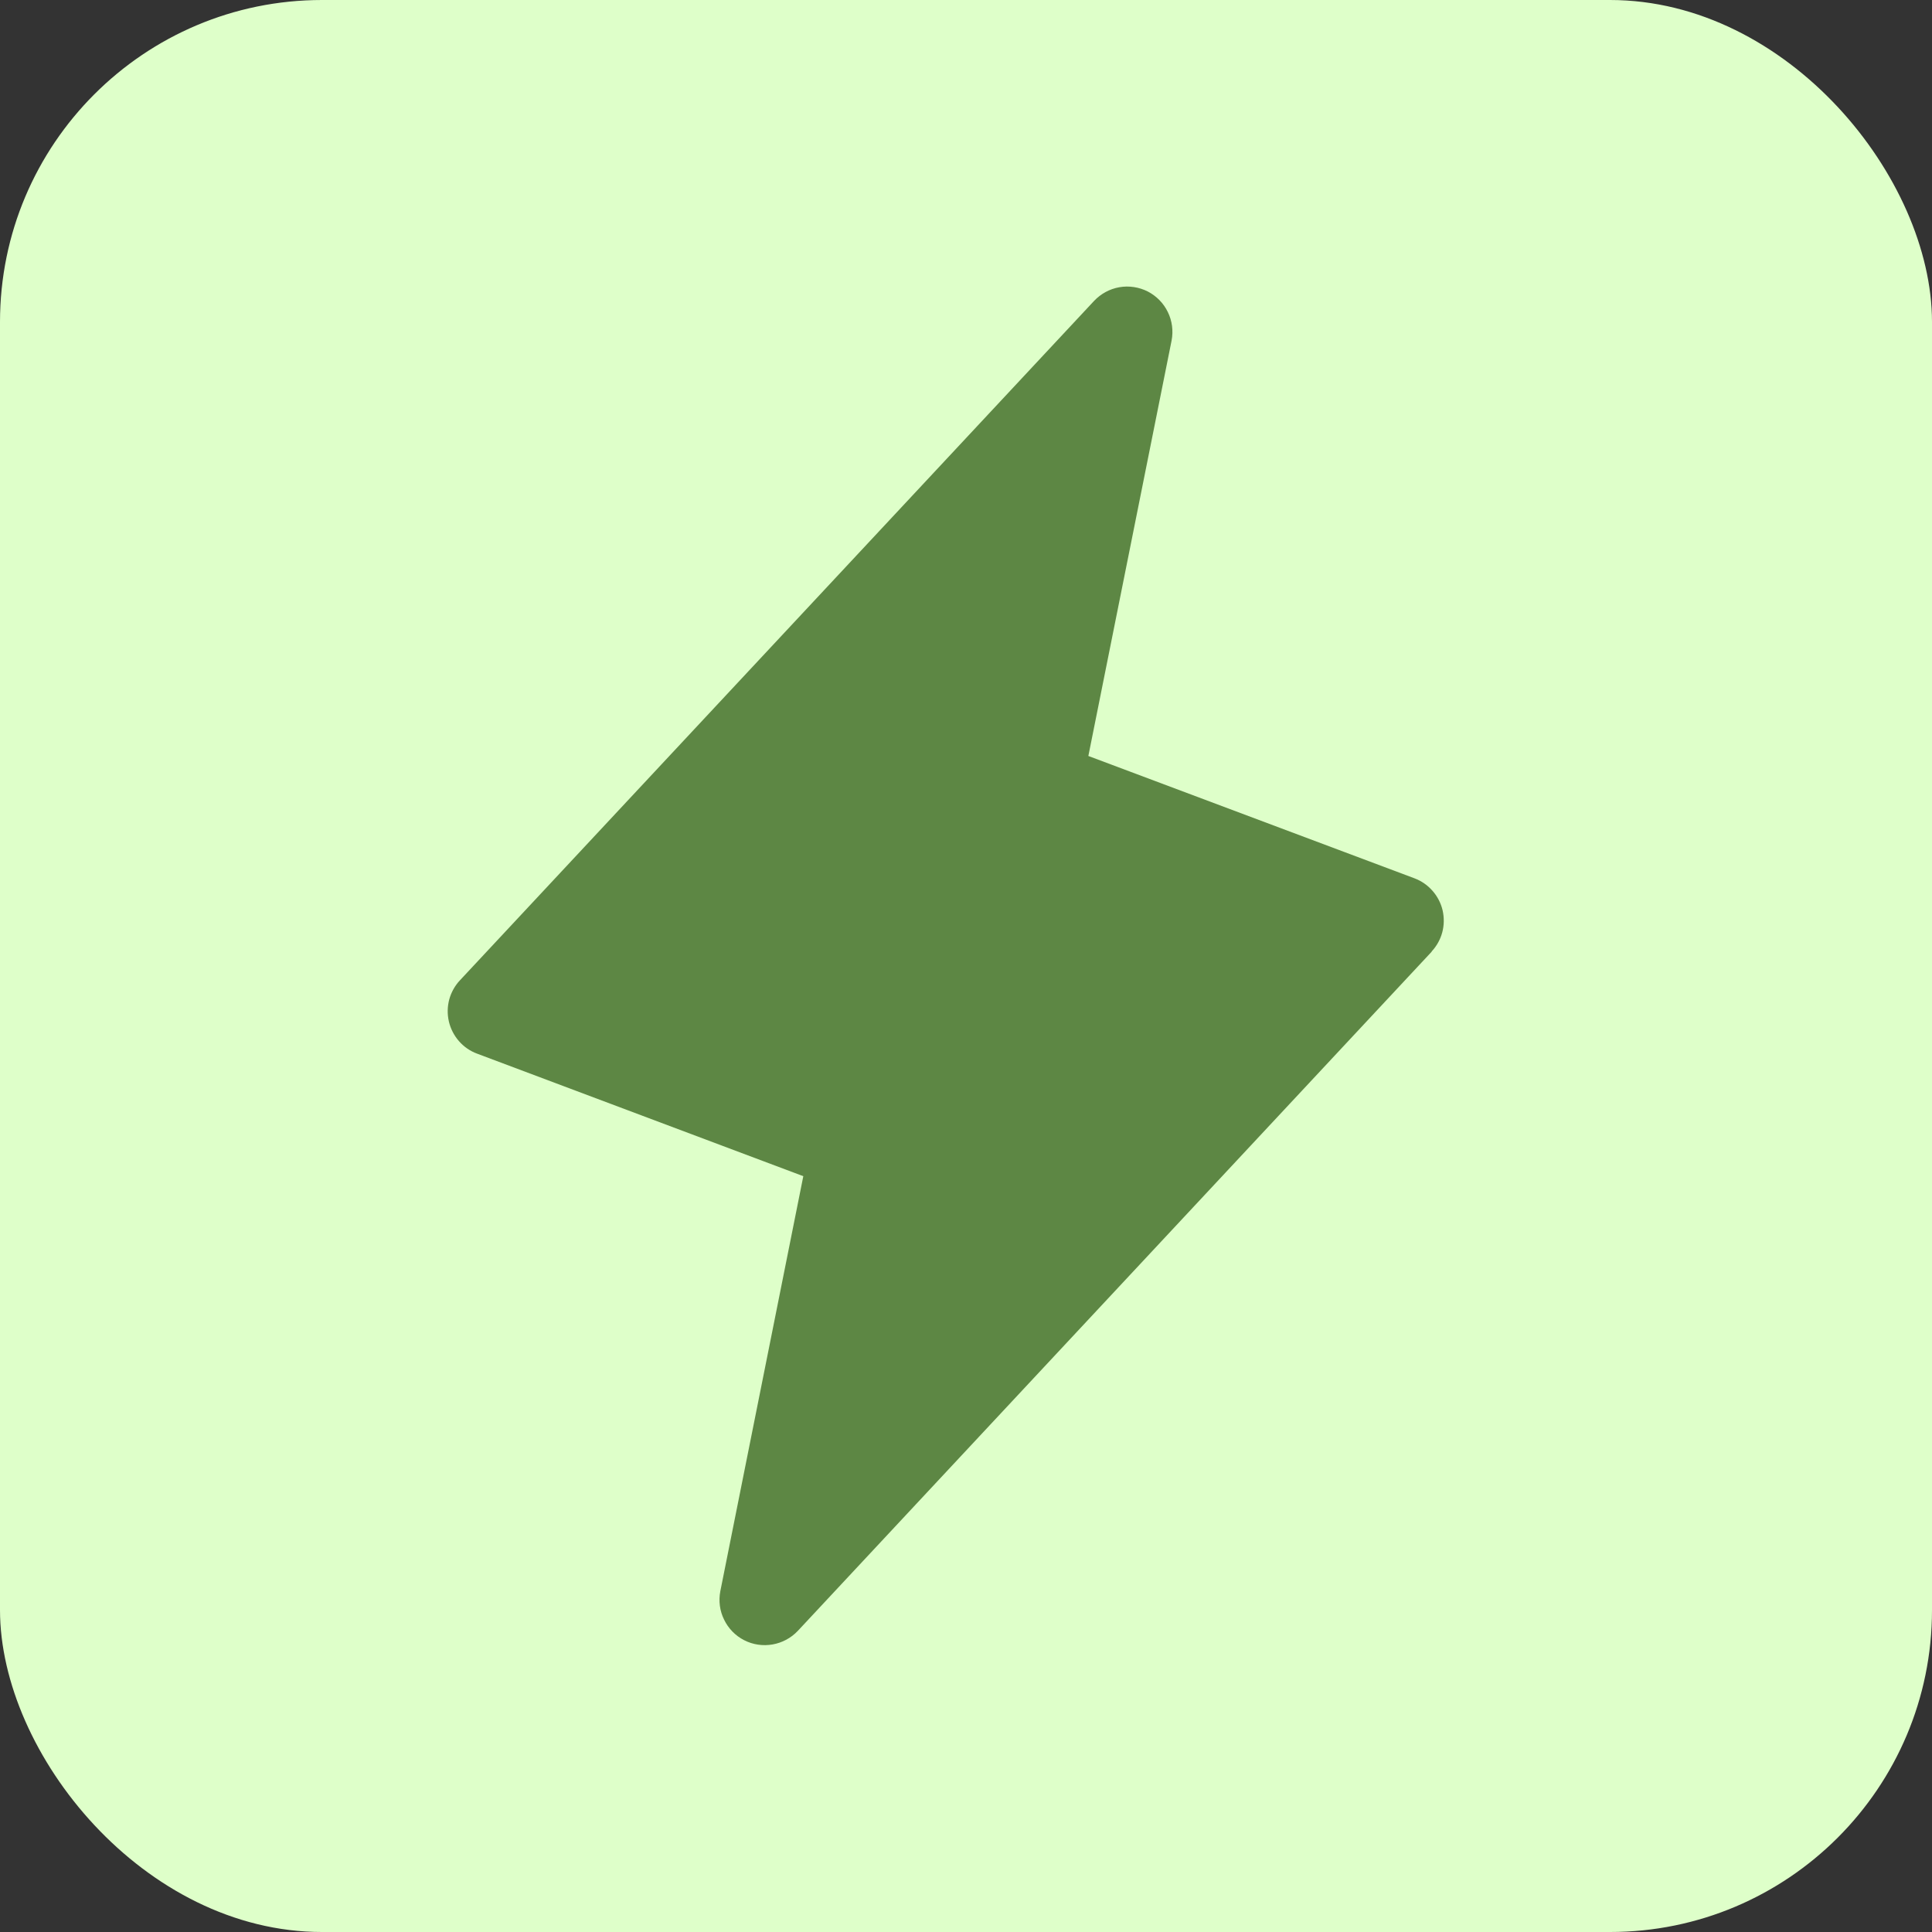 <svg width="24" height="24" viewBox="0 0 24 24" fill="none" xmlns="http://www.w3.org/2000/svg">
<rect x="0" y="0" width="24" height="24" fill="#333333" stroke="none"/>
<rect width="24" height="24" rx="4" fill="#DEFFC9"/>
<g clip-path="url(#clip0_74_735)">
<path d="M17.786 11.821L9.911 20.259C9.827 20.348 9.717 20.407 9.597 20.428C9.477 20.449 9.353 20.431 9.244 20.375C9.136 20.32 9.048 20.23 8.995 20.12C8.941 20.011 8.925 19.887 8.948 19.767L9.979 14.611L5.927 13.089C5.84 13.057 5.762 13.003 5.701 12.933C5.64 12.863 5.597 12.779 5.576 12.689C5.555 12.598 5.557 12.504 5.581 12.414C5.606 12.325 5.652 12.242 5.716 12.175L13.591 3.738C13.675 3.649 13.785 3.589 13.905 3.568C14.025 3.547 14.149 3.566 14.258 3.621C14.366 3.677 14.454 3.766 14.507 3.876C14.561 3.986 14.577 4.11 14.554 4.23L13.52 9.391L17.572 10.911C17.659 10.944 17.735 10.997 17.796 11.067C17.857 11.136 17.9 11.22 17.921 11.31C17.941 11.4 17.94 11.494 17.916 11.583C17.892 11.672 17.846 11.754 17.783 11.821H17.786Z" fill="#5D8744"/>
</g>
<defs>
<clipPath id="clip0_74_735">
<rect width="18" height="18" fill="white" transform="translate(2.75 3)"/>
</clipPath>
</defs>
</svg>
